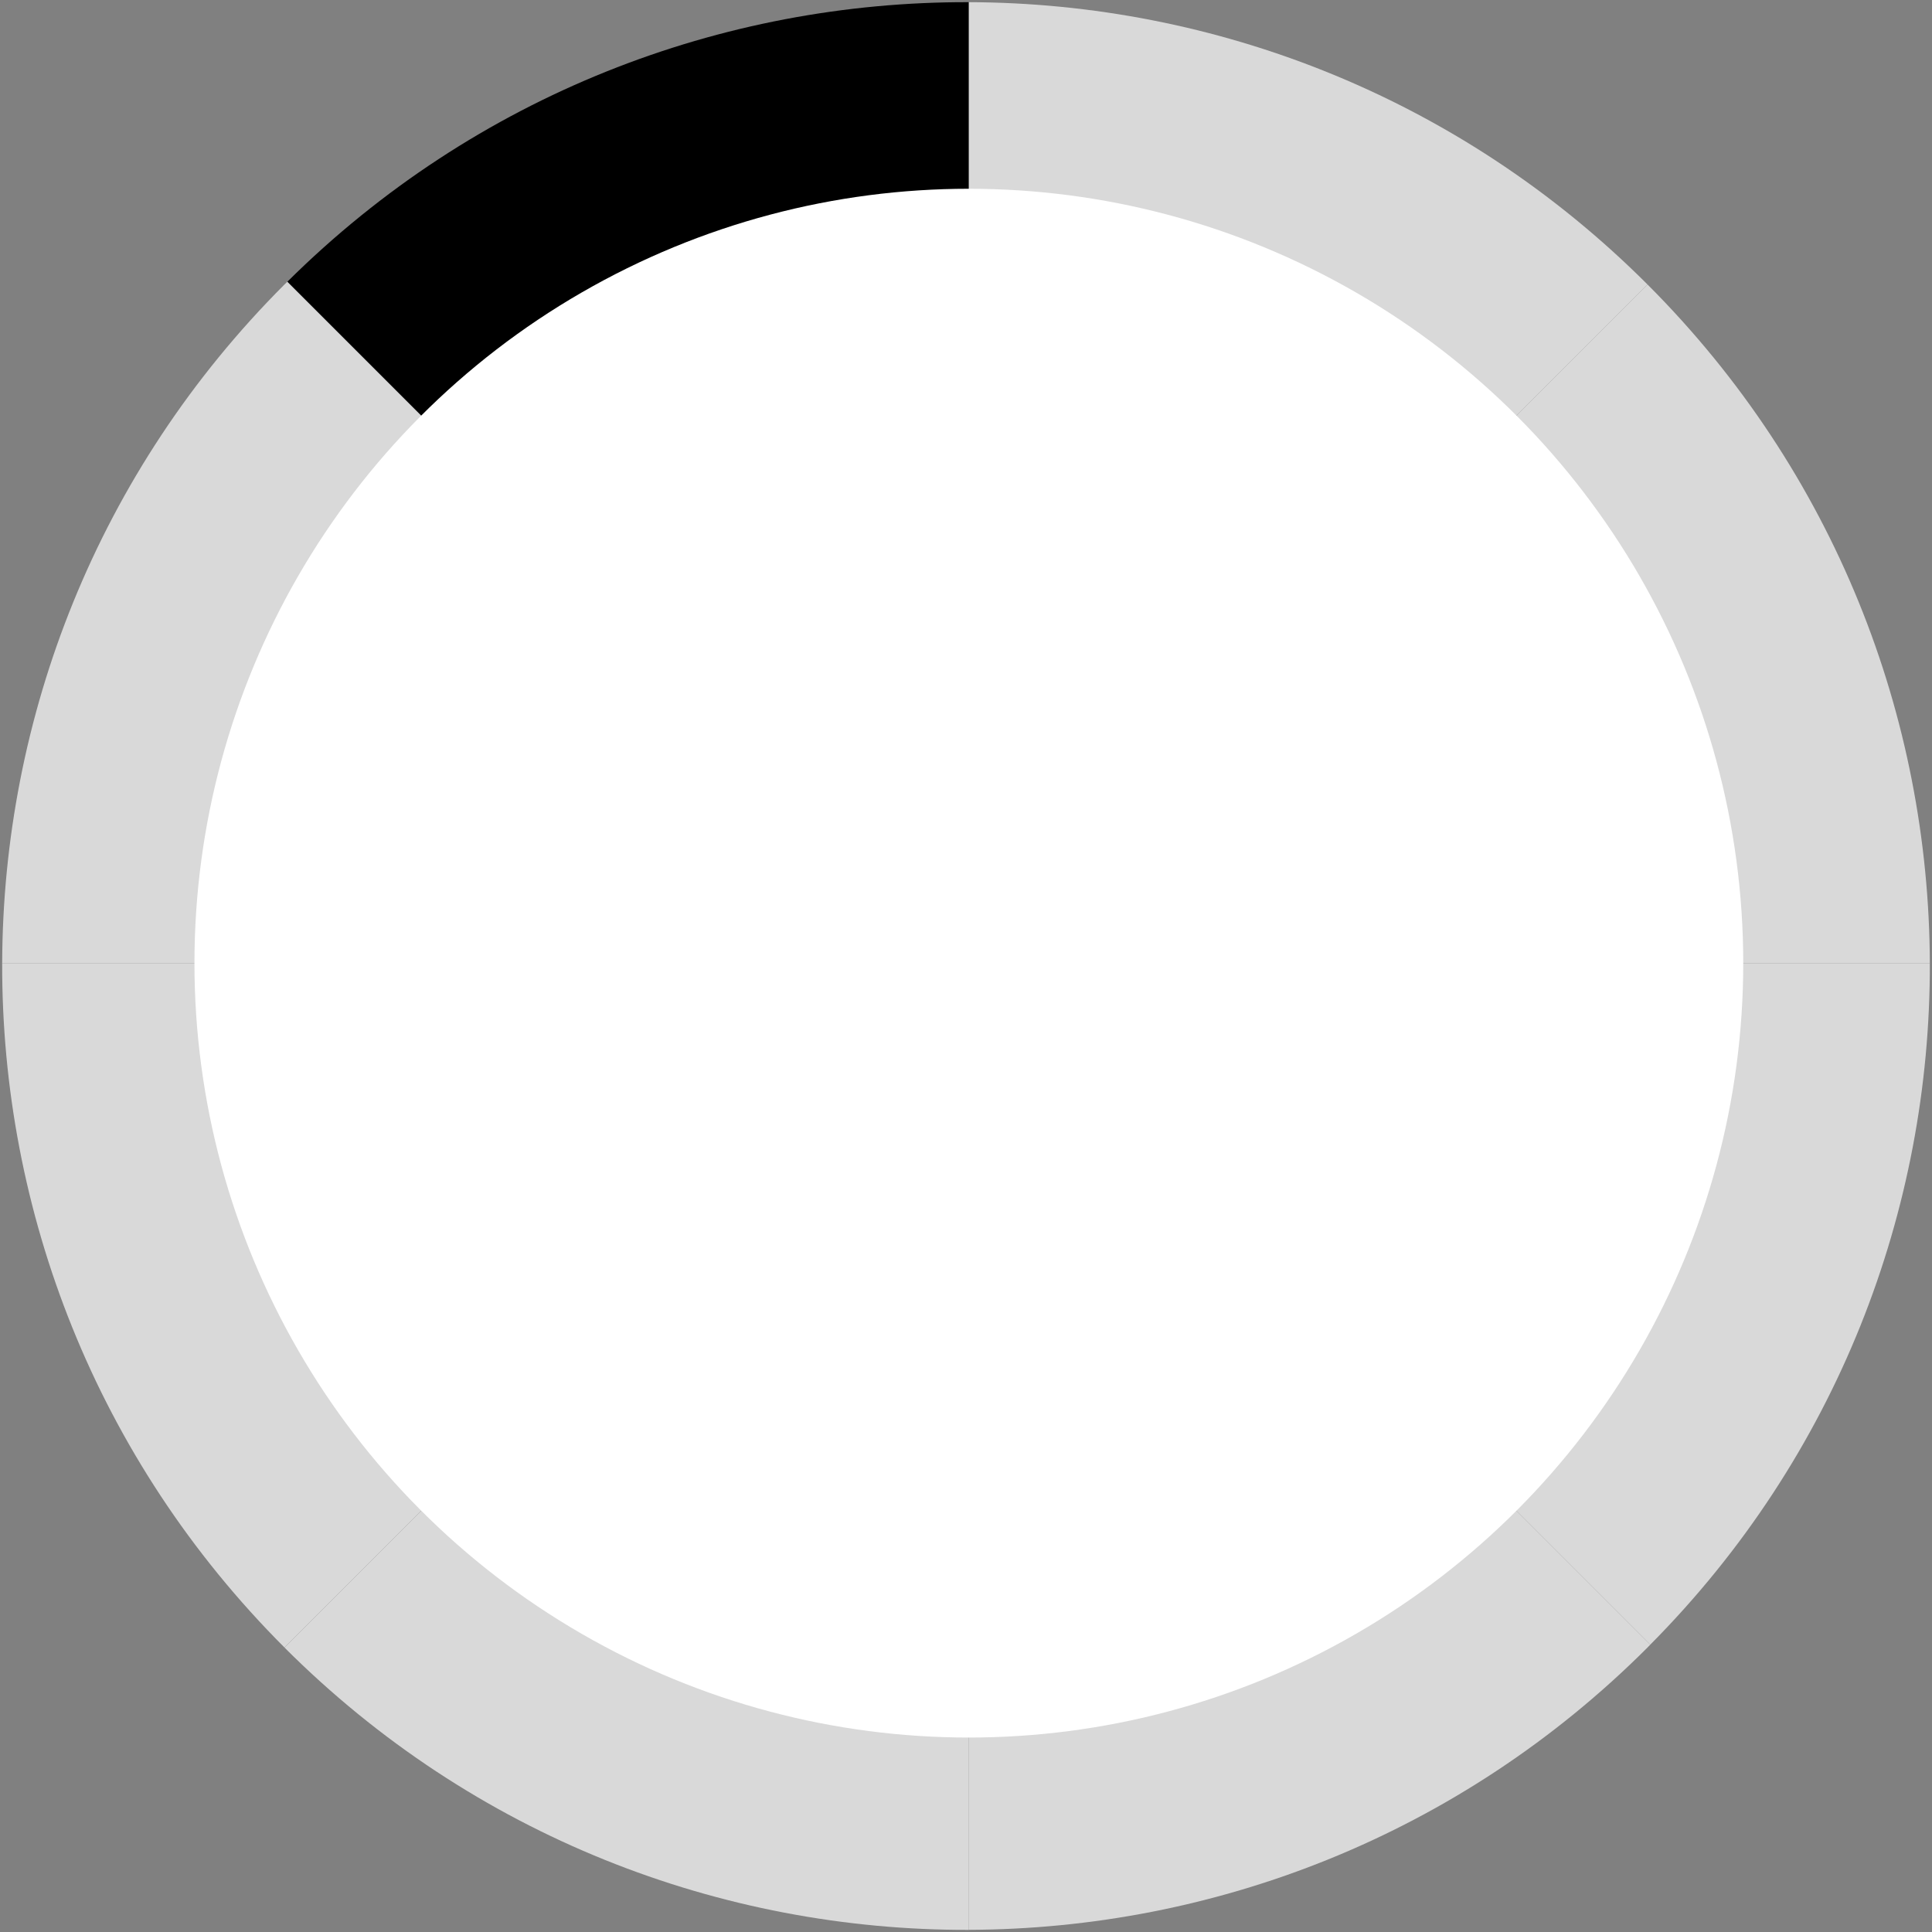 <?xml version="1.0" encoding="UTF-8"?><svg id="Layer_1" xmlns="http://www.w3.org/2000/svg" viewBox="0 0 400 400"><rect x="0" y="0" width="400" height="400" fill="#808080" stroke="none"/><defs><style>.cls-1{fill:#fff;}.cls-2{fill:#d9d9d9;}</style></defs><g><path class="cls-2" d="M59.5,58.32L200.59,199.41H.45c.16-50.87,19.63-101.69,58.45-140.51,.2-.2,.39-.39,.6-.58Z"/><path d="M200.59,.45V199.41L59.5,58.32C98.53,19.59,149.58,.31,200.59,.45Z"/><path class="cls-2" d="M341.1,58.9L200.59,199.41V.45c50.86,.15,101.69,19.63,140.51,58.45Z"/><path class="cls-2" d="M341.1,58.9c38.81,38.81,58.29,89.64,58.45,140.51H200.59L341.1,58.9Z"/><path class="cls-2" d="M399.55,199.41c.14,51.02-19.14,102.06-57.87,141.09L200.59,199.41h198.96Z"/><path class="cls-2" d="M200.59,199.41l141.09,141.09c-.19,.21-.38,.41-.58,.6-38.82,38.82-89.64,58.29-140.51,58.45V199.41Z"/><path class="cls-2" d="M200.59,199.41v200.15c-51.26,.14-102.58-19.34-141.69-58.45L200.59,199.41Z"/><path class="cls-2" d="M200.59,199.41L58.9,341.1C19.78,301.98,.31,250.67,.45,199.41H200.59Z"/></g><circle class="cls-1" cx="200.59" cy="199.41" r="160.33"/></svg>